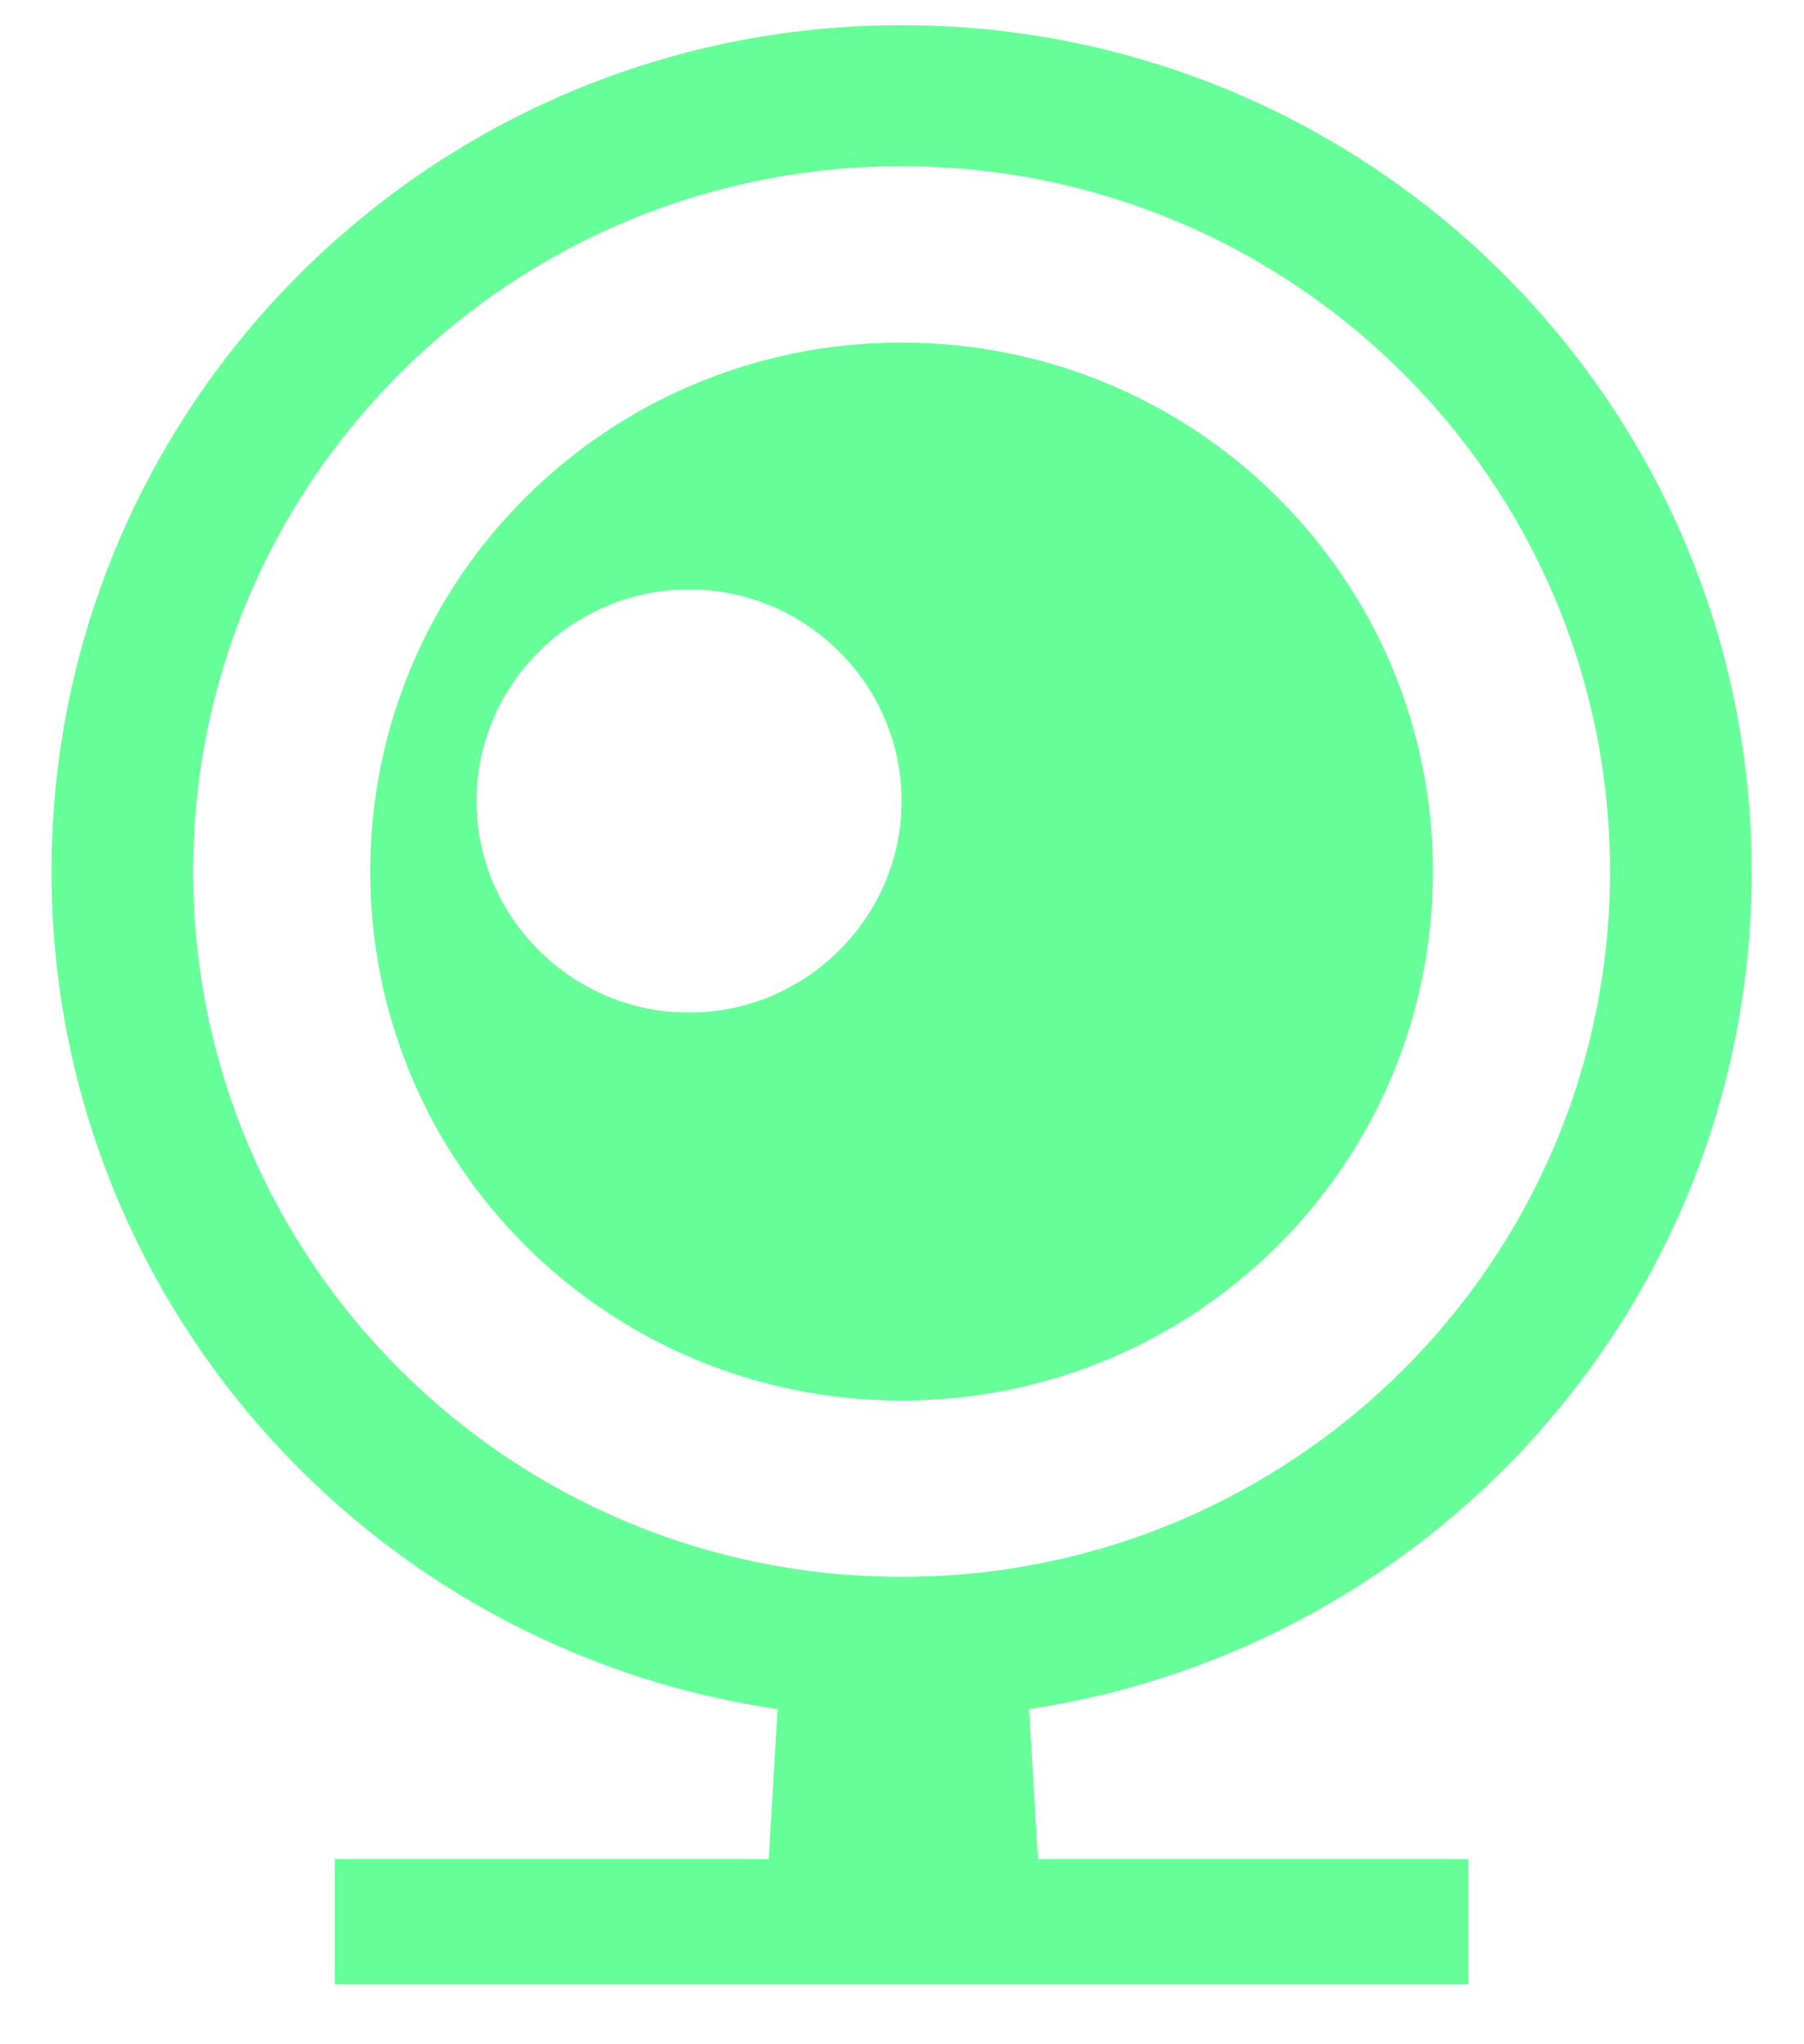 ﻿<?xml version="1.0" encoding="utf-8"?>
<svg version="1.1" xmlns:xlink="http://www.w3.org/1999/xlink" width="30px" height="34px" xmlns="http://www.w3.org/2000/svg">
  <g transform="matrix(1 0 0 1 -21 -587 )">
    <path d="M 17.113 28.426  C 23.917 27.4  29.13 21.563  29.13 14.495  C 29.13 6.723  22.798 0.418  14.993 0.418  C 7.188 0.418  0.856 6.723  0.856 14.495  C 0.856 21.563  6.098 27.429  12.931 28.426  L 12.784 30.919  L 5.568 30.919  L 5.568 33  L 24.418 33  L 24.418 30.919  L 17.261 30.919  L 17.113 28.426  Z M 26.774 14.495  C 26.774 20.977  21.502 26.226  14.993 26.226  C 8.484 26.226  3.212 20.977  3.212 14.495  C 3.212 8.014  8.484 2.764  14.993 2.764  C 21.502 2.764  26.774 8.014  26.774 14.495  Z M 23.829 14.495  C 23.829 9.627  19.882 5.697  14.993 5.697  C 10.104 5.697  6.157 9.627  6.157 14.495  C 6.157 19.364  10.104 23.294  14.993 23.294  C 19.882 23.294  23.829 19.364  23.829 14.495  Z M 14.993 13.322  C 14.993 15.258  13.402 16.841  11.459 16.841  C 9.515 16.841  7.924 15.258  7.924 13.322  C 7.924 11.386  9.515 9.803  11.459 9.803  C 13.402 9.803  14.993 11.386  14.993 13.322  Z " fill-rule="nonzero" fill="#66ff99" stroke="none" transform="matrix(1 0 0 1 21 587 )" />
  </g>
</svg>